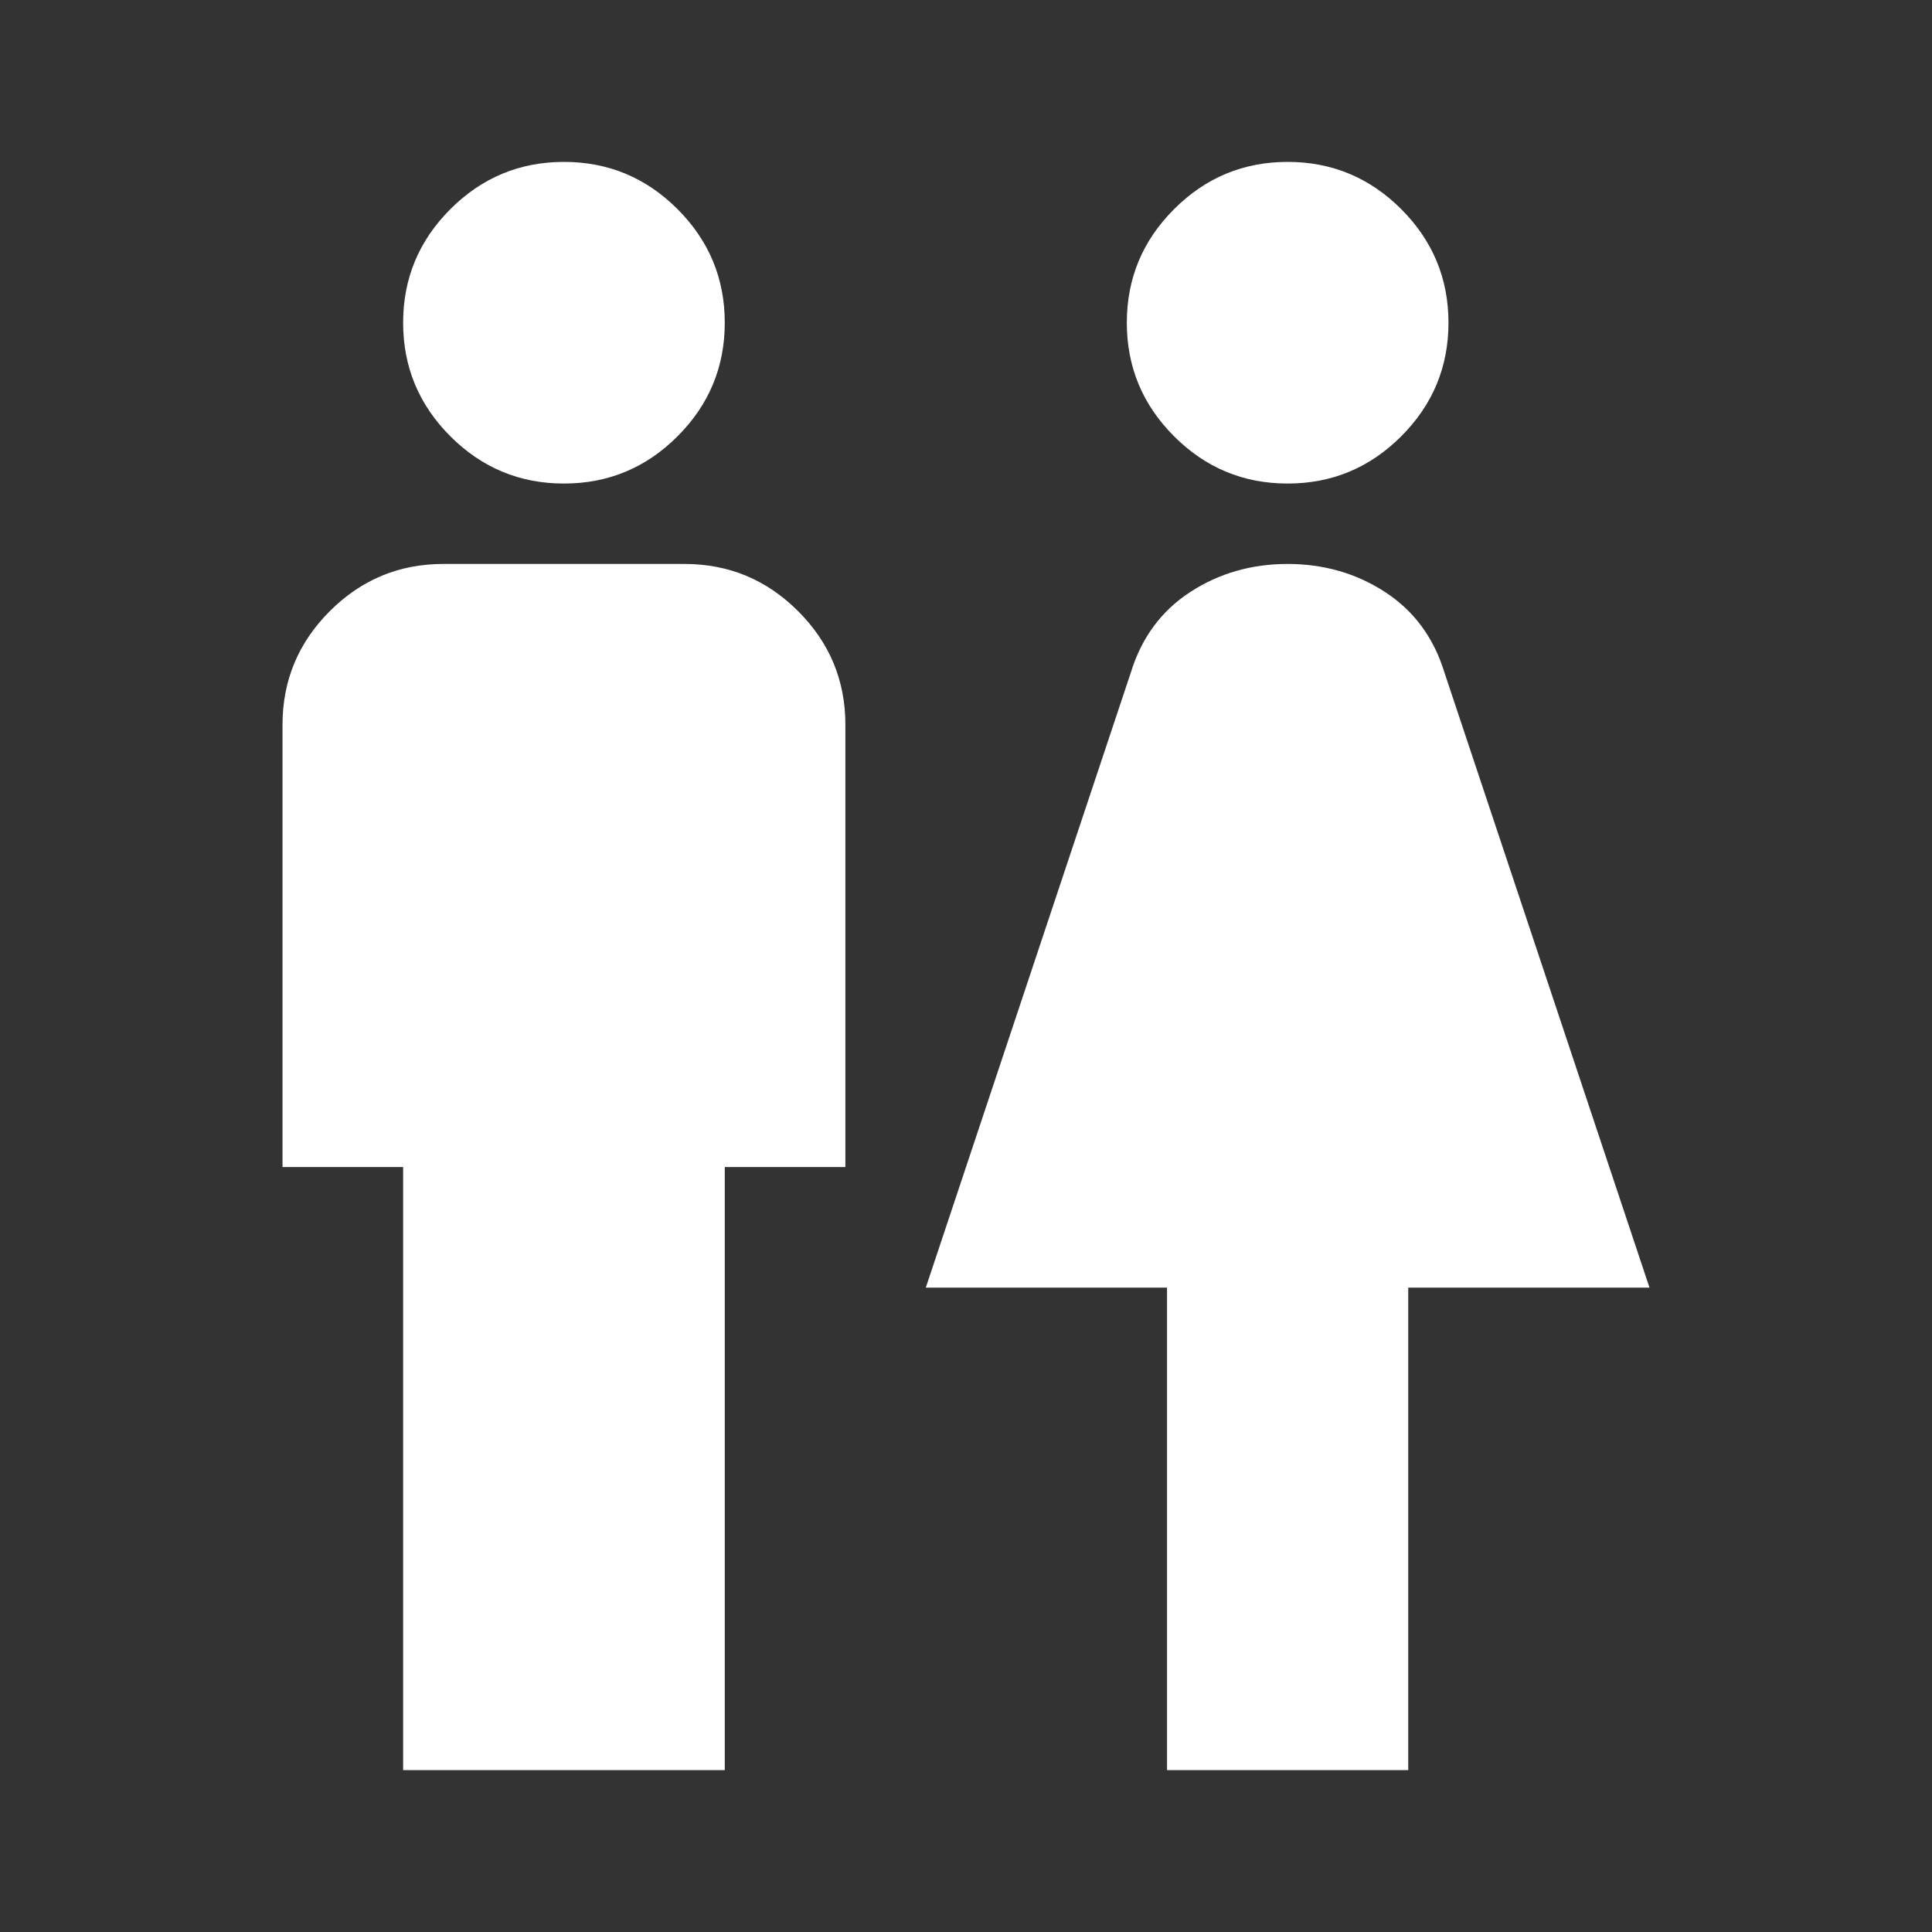 <svg width="100" height="100" viewBox="0 0 100 100" fill="none" xmlns="http://www.w3.org/2000/svg">
<rect x="0" y="0" width="100" height="100" fill="#333333" stroke="none"/>
<path d="M20.866 91.62V60.405H14.623V37.514C14.623 35.225 15.438 33.265 17.068 31.635C18.698 30.005 20.658 29.19 22.947 29.19H35.433C37.722 29.19 39.682 30.005 41.312 31.635C42.942 33.265 43.757 35.225 43.757 37.514V60.405H37.514V91.62H20.866ZM29.19 25.028C26.901 25.028 24.941 24.213 23.311 22.583C21.681 20.953 20.866 18.993 20.866 16.704C20.866 14.415 21.681 12.455 23.311 10.825C24.941 9.195 26.901 8.38 29.19 8.38C31.479 8.38 33.439 9.195 35.069 10.825C36.699 12.455 37.514 14.415 37.514 16.704C37.514 18.993 36.699 20.953 35.069 22.583C33.439 24.213 31.479 25.028 29.19 25.028ZM60.405 91.62V66.648H47.919L58.532 34.809C59.087 33.005 60.111 31.618 61.602 30.646C63.093 29.675 64.776 29.19 66.648 29.19C68.521 29.19 70.204 29.675 71.695 30.646C73.186 31.618 74.21 33.005 74.764 34.809L85.378 66.648H72.891V91.62H60.405ZM66.648 25.028C64.359 25.028 62.4 24.213 60.77 22.583C59.139 20.953 58.324 18.993 58.324 16.704C58.324 14.415 59.139 12.455 60.77 10.825C62.4 9.195 64.359 8.38 66.648 8.38C68.938 8.38 70.897 9.195 72.527 10.825C74.157 12.455 74.973 14.415 74.973 16.704C74.973 18.993 74.157 20.953 72.527 22.583C70.897 24.213 68.938 25.028 66.648 25.028Z" fill="white"/>
</svg>
